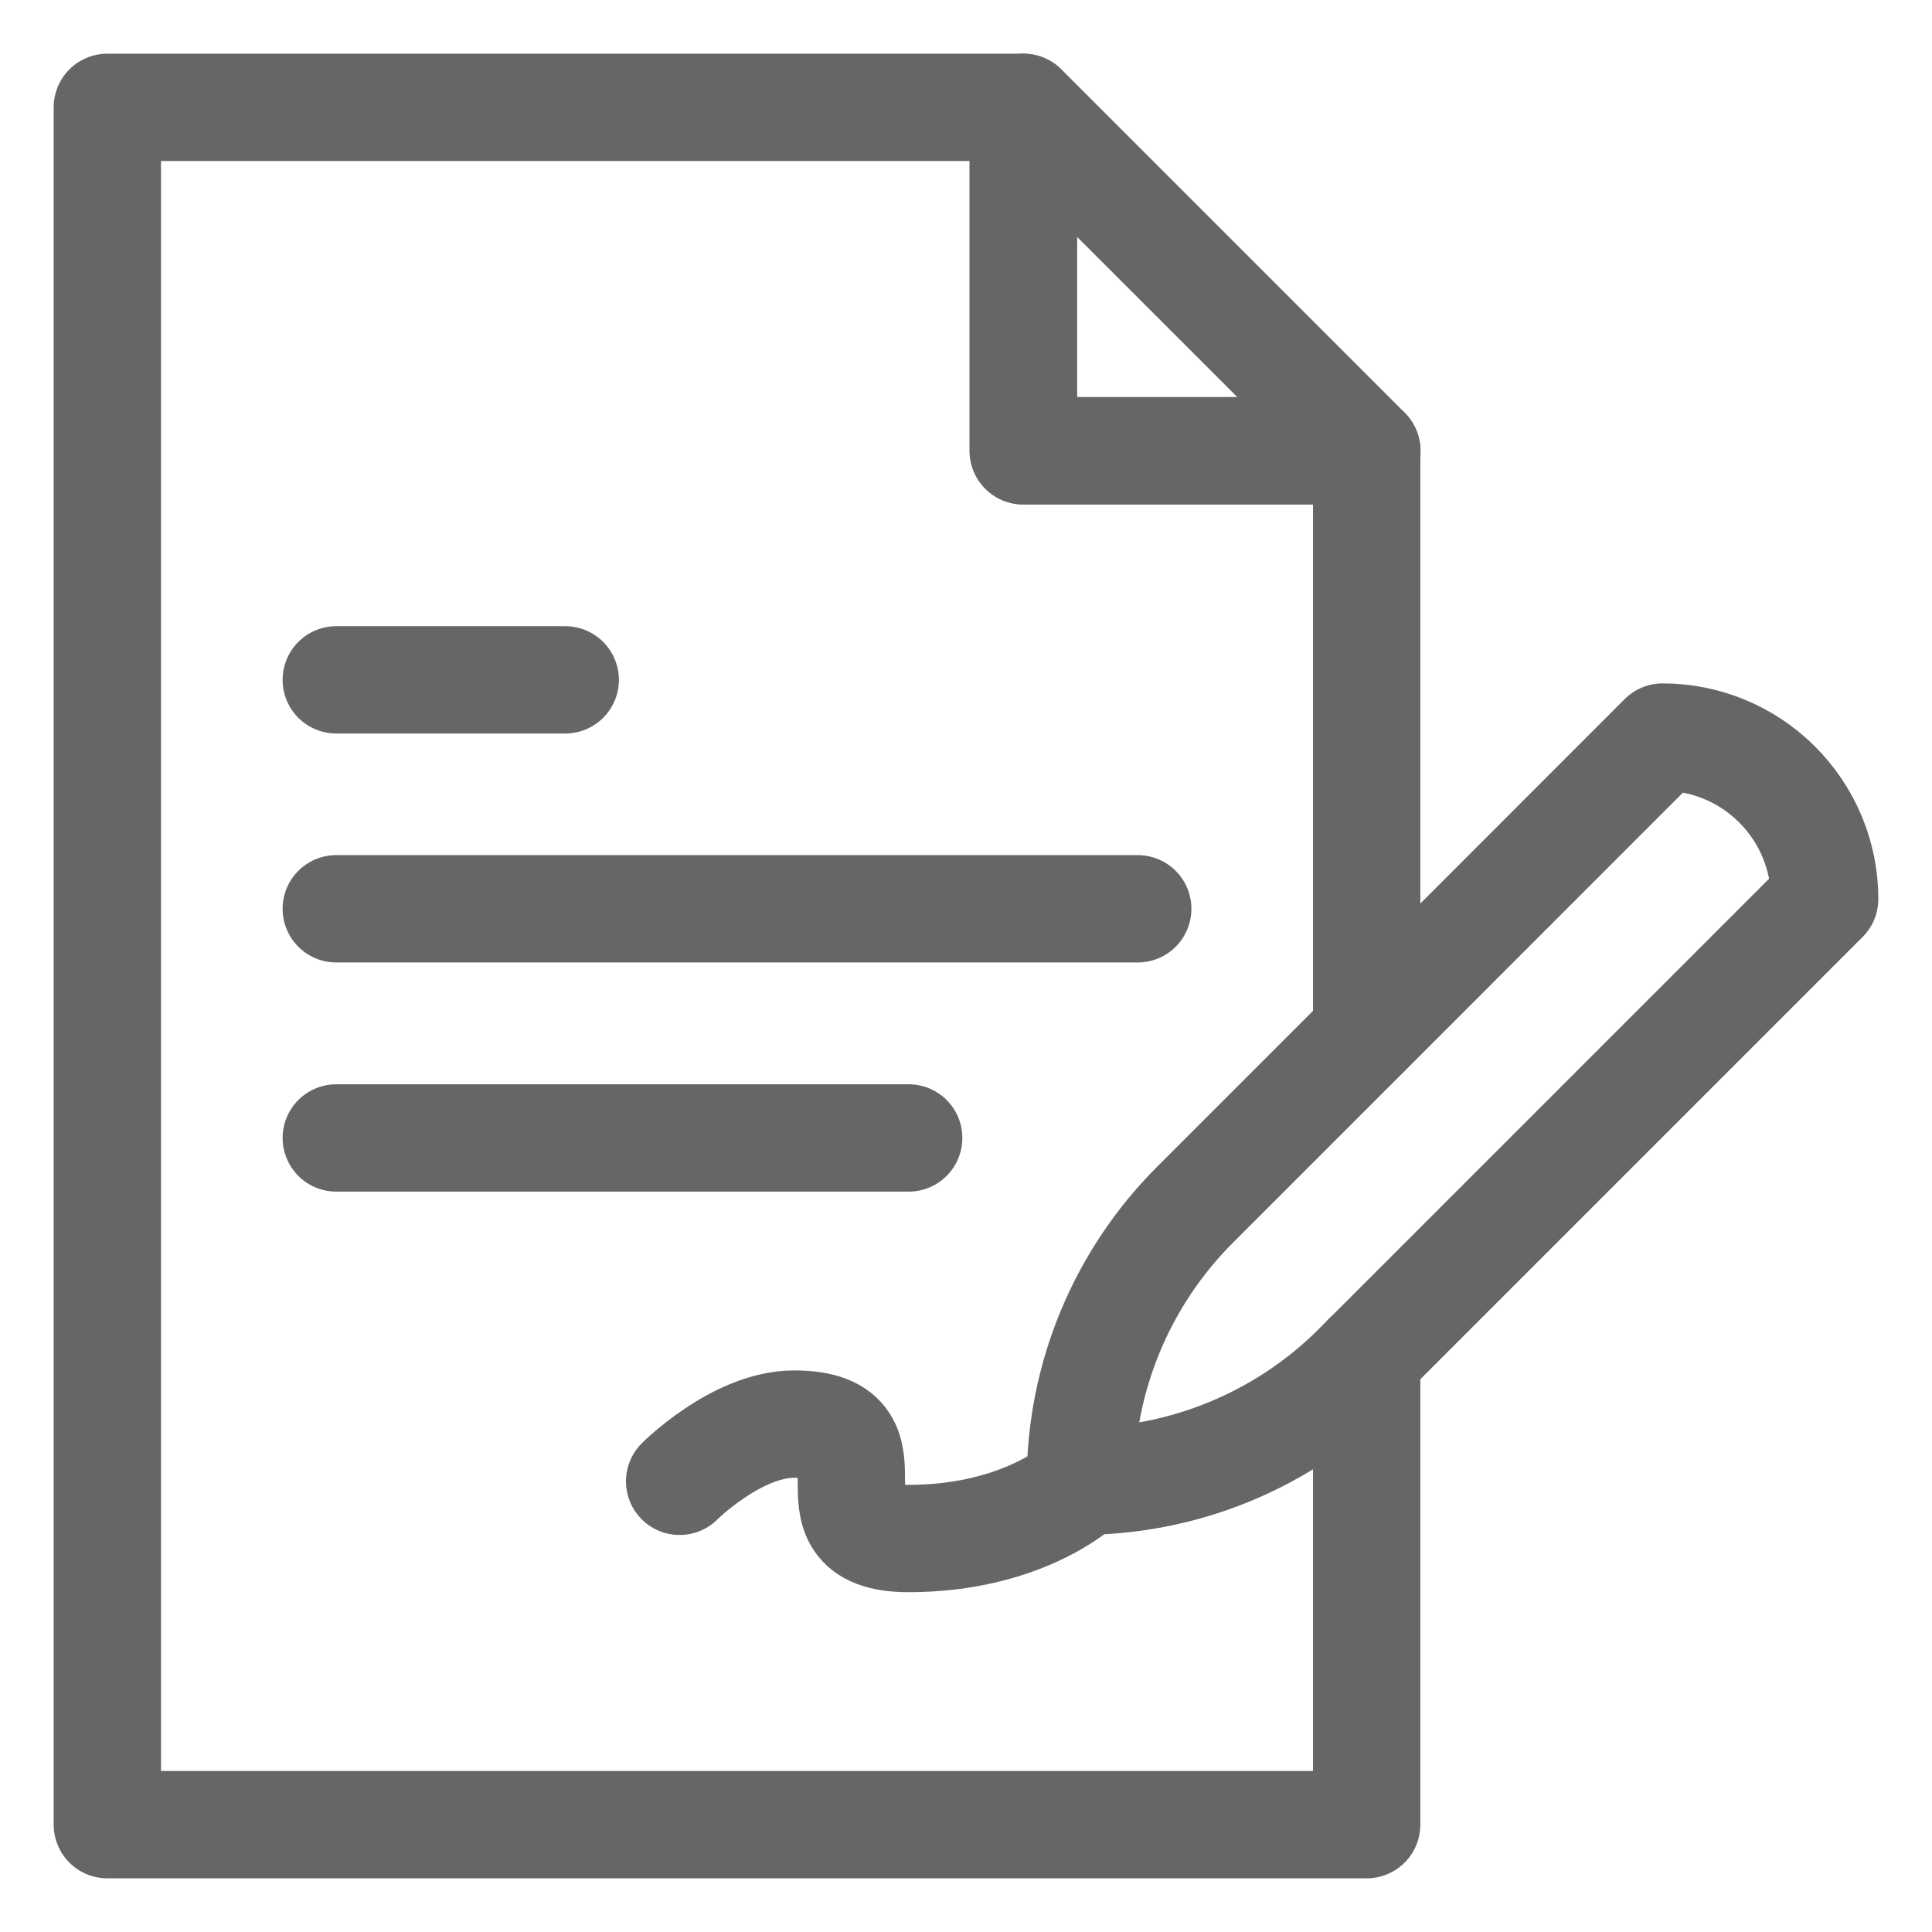 <svg width="18" height="18" viewBox="0 0 18 18" fill="none" xmlns="http://www.w3.org/2000/svg">
<g clip-path="url(#clip0_1863_644)">
<path d="M12.733 12.642V17H1V1H9.533V4.2H12.733V9.625" stroke="#666666" stroke-miterlimit="10" stroke-linecap="round" stroke-linejoin="round"/>
<path d="M12.735 4.2L9.535 1V4.2H12.735Z" stroke="#666666" stroke-miterlimit="10" stroke-linecap="round" stroke-linejoin="round"/>
<path d="M3.133 8.467H10.6" stroke="#666666" stroke-miterlimit="10" stroke-linecap="round" stroke-linejoin="round"/>
<path d="M6.332 13.801C6.332 13.801 6.865 13.268 7.399 13.268C8.465 13.268 7.399 14.334 8.465 14.334C9.532 14.334 10.065 13.833 10.065 13.833" stroke="#666666" stroke-miterlimit="10" stroke-linecap="round" stroke-linejoin="round"/>
<path d="M3.133 6.334H5.266" stroke="#666666" stroke-miterlimit="10" stroke-linecap="round" stroke-linejoin="round"/>
<path d="M3.133 10.602H8.466" stroke="#666666" stroke-miterlimit="10" stroke-linecap="round" stroke-linejoin="round"/>
<path d="M15.49 6.867C15.49 6.867 12.714 9.645 11.133 11.225C10.45 11.908 10.066 12.835 10.066 13.8C10.066 13.8 10.066 13.8 10.066 13.8C11.032 13.8 11.96 13.417 12.642 12.734C14.221 11.154 17 8.376 17 8.376V8.375C17 7.975 16.84 7.592 16.557 7.309C16.274 7.026 15.89 6.867 15.49 6.867Z" stroke="#666666" stroke-miterlimit="10" stroke-linecap="round" stroke-linejoin="round"/>
</g>
<defs>
<clipPath id="clip0_1863_644">
<rect width="18" height="18" fill="white"/>
</clipPath>
</defs>
</svg>
